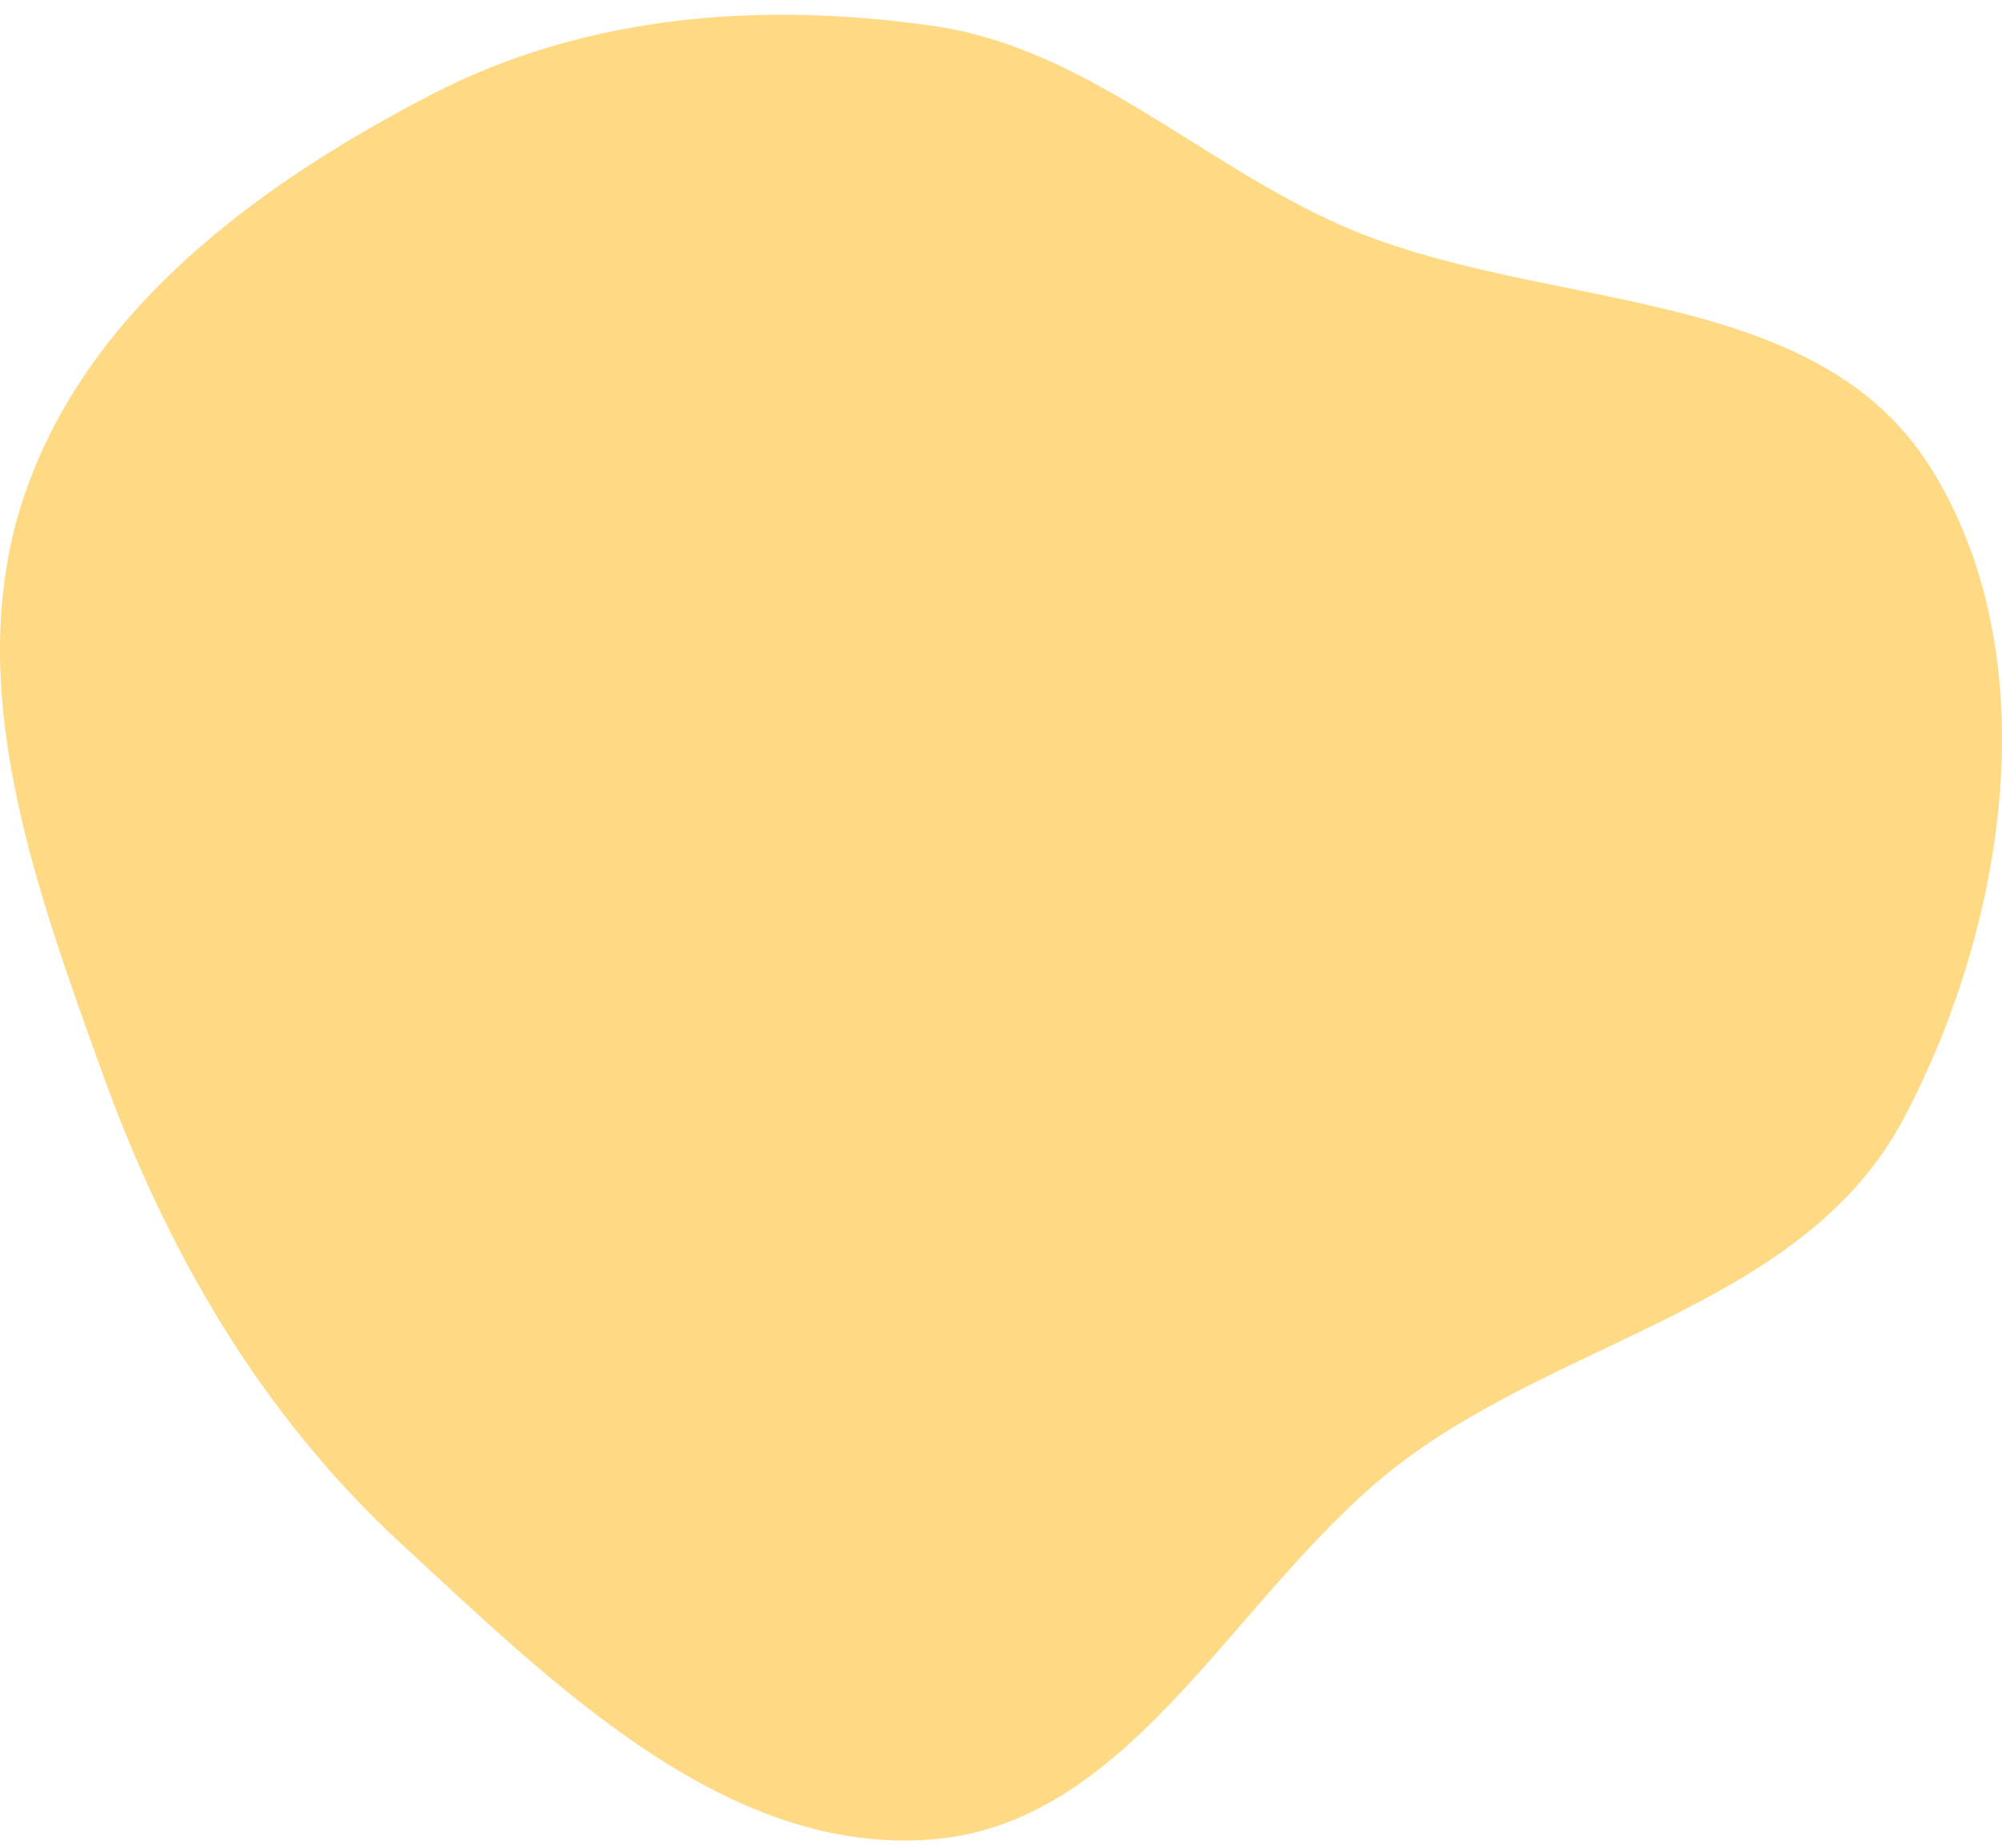 <svg width="91" height="84" viewBox="0 0 91 84" fill="none" xmlns="http://www.w3.org/2000/svg">
<path fill-rule="evenodd" clip-rule="evenodd" d="M42.419 1.179C49.373 2.182 54.508 7.388 60.95 10.238C70 14.242 82.404 12.766 87.735 21.228C93.104 29.751 91.246 41.929 86.532 50.846C82.11 59.211 71.416 60.751 63.883 66.347C56.332 71.956 51.731 82.835 42.419 83.615C33.037 84.401 25.209 76.613 18.23 70.173C11.89 64.322 7.585 56.933 4.64 48.748C1.588 40.264 -1.787 31.095 1.096 22.55C3.962 14.055 11.784 8.346 19.643 4.281C26.645 0.66 34.645 0.058 42.419 1.179Z" fill="#FFDA85"/>
</svg>
